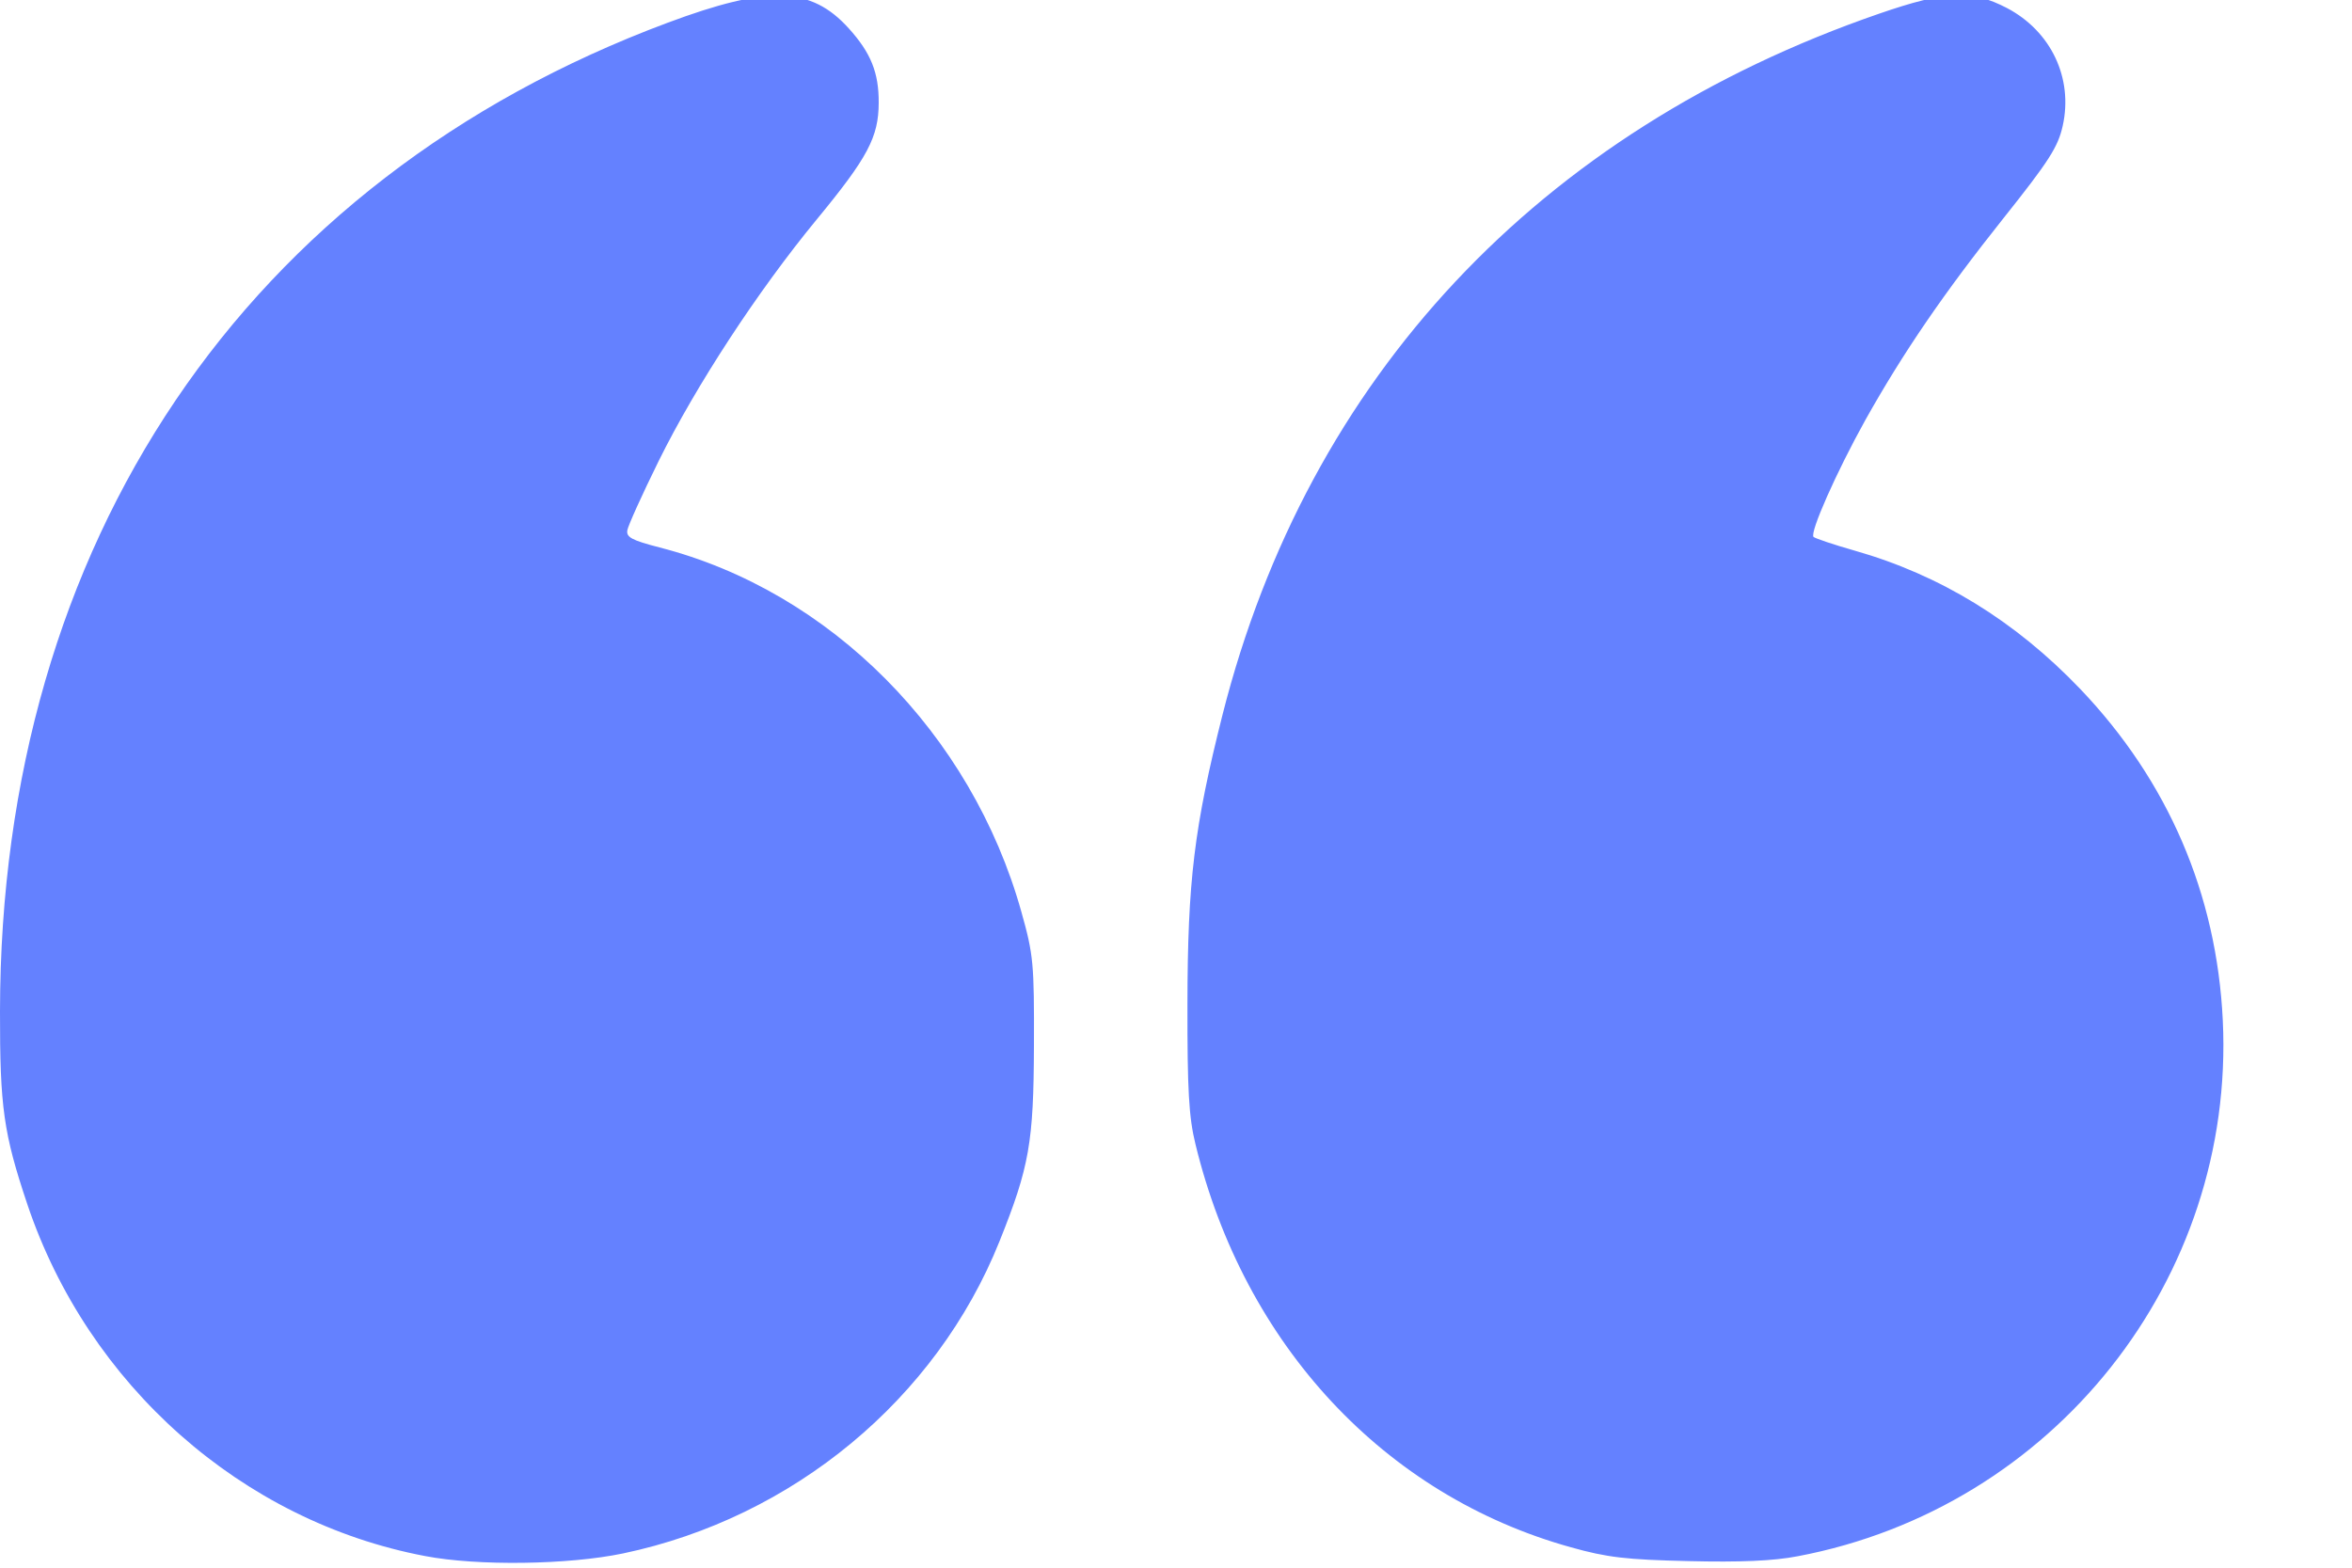 <svg width="15" height="10" viewBox="0 0.4 15 10" fill="none" xmlns="http://www.w3.org/2000/svg">
  <path fill-rule="evenodd" clip-rule="evenodd" d="M11.465 10.327C13.098 10.018 14.255 8.559 14.176 6.909C14.137 6.102 13.827 5.382 13.267 4.795C12.851 4.36 12.373 4.067 11.827 3.912C11.693 3.874 11.576 3.834 11.566 3.825C11.54 3.799 11.712 3.411 11.896 3.08C12.137 2.65 12.396 2.271 12.778 1.791C13.067 1.428 13.125 1.338 13.155 1.203C13.223 0.899 13.081 0.599 12.799 0.451C12.572 0.333 12.411 0.34 11.985 0.487C9.814 1.236 8.342 2.808 7.797 4.958C7.616 5.676 7.574 6.019 7.573 6.805C7.572 7.354 7.582 7.527 7.624 7.698C7.935 8.979 8.83 9.94 10.019 10.27C10.25 10.335 10.373 10.349 10.768 10.358C11.098 10.366 11.31 10.357 11.465 10.327ZM3.974 10.309C5.059 10.081 5.971 9.324 6.374 8.319C6.565 7.843 6.592 7.687 6.594 7.072C6.596 6.545 6.591 6.491 6.514 6.217C6.196 5.079 5.295 4.171 4.206 3.892C4.029 3.846 3.993 3.827 4.001 3.782C4.006 3.752 4.096 3.553 4.201 3.34C4.439 2.859 4.831 2.259 5.207 1.802C5.535 1.404 5.603 1.275 5.604 1.056C5.605 0.863 5.554 0.737 5.413 0.581C5.172 0.314 4.901 0.305 4.258 0.545C1.565 1.549 0.003 3.861 0 6.85C-0.001 7.464 0.023 7.63 0.174 8.081C0.562 9.236 1.544 10.105 2.712 10.326C3.046 10.39 3.625 10.382 3.974 10.309Z" fill="#6481FF"/>
</svg>
